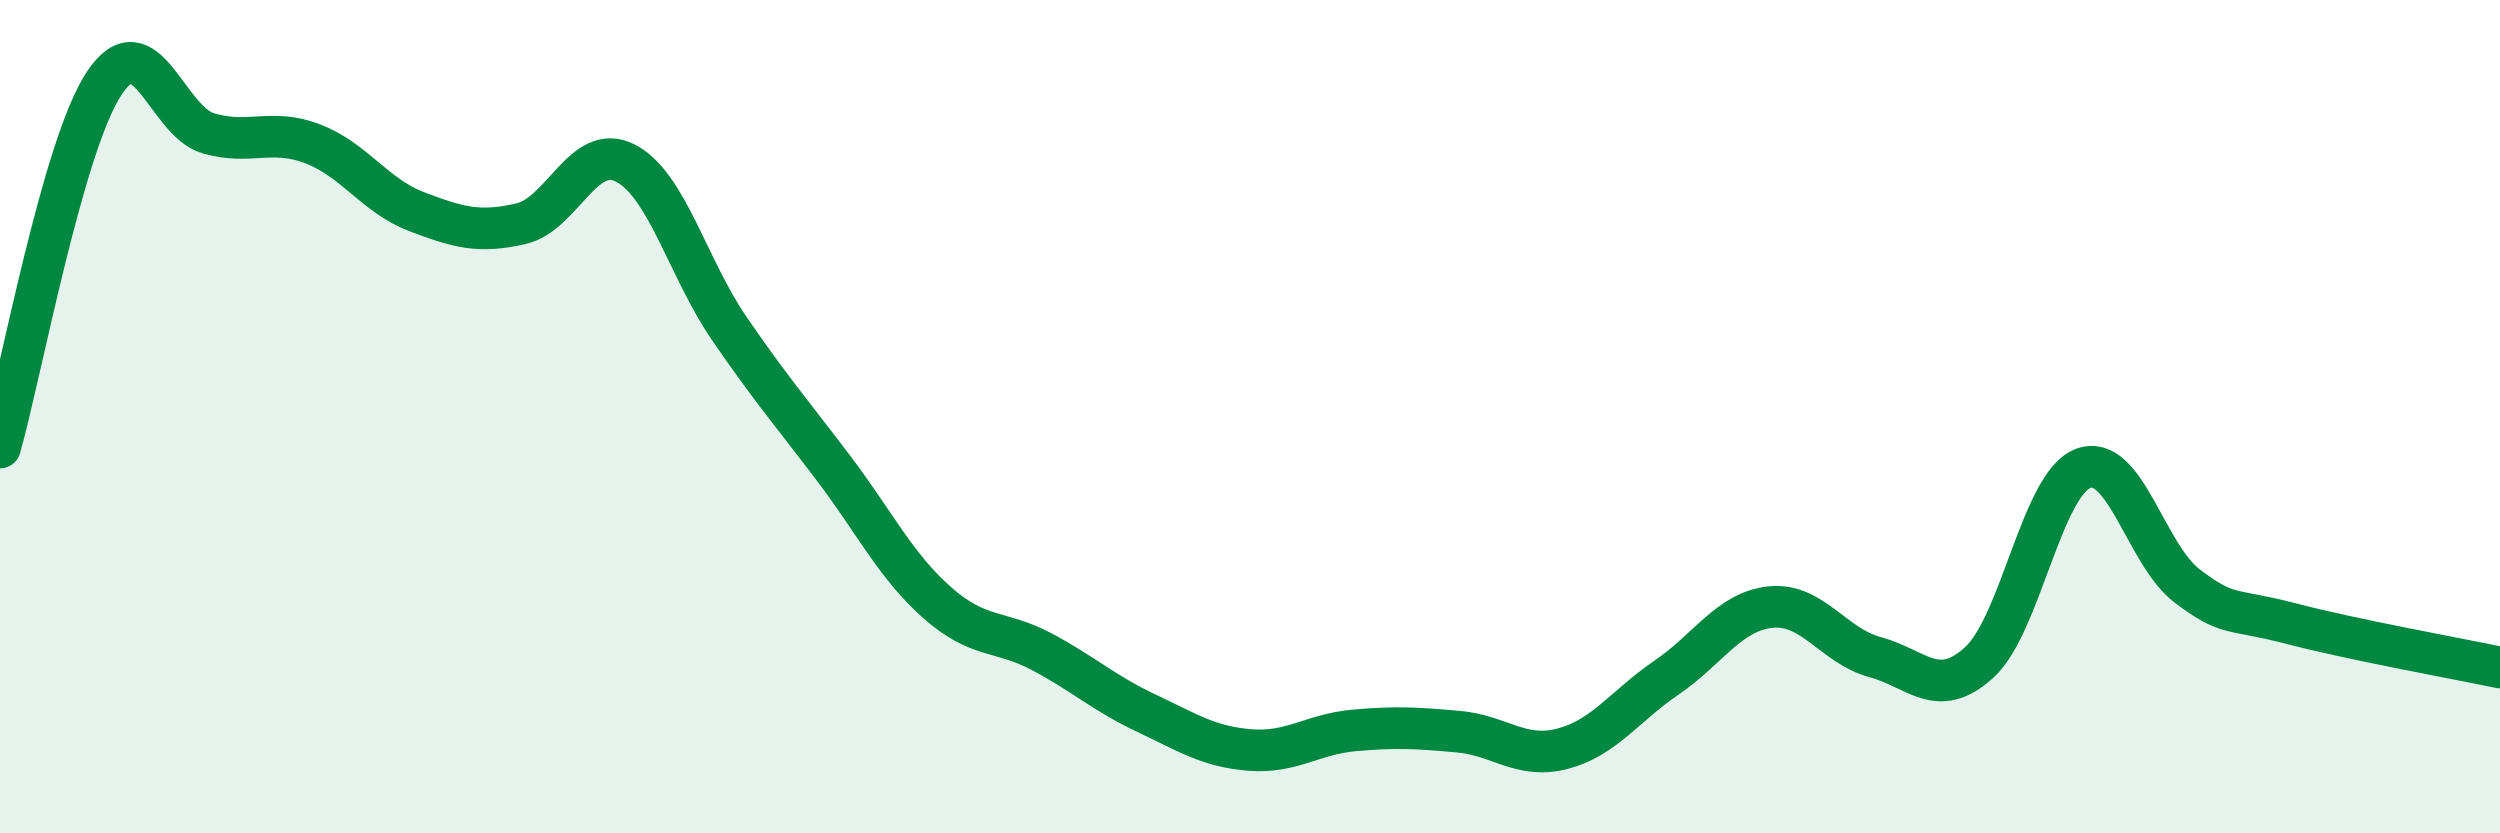 
    <svg width="60" height="20" viewBox="0 0 60 20" xmlns="http://www.w3.org/2000/svg">
      <path
        d="M 0,10.74 C 0.5,8.99 1.5,3.51 2.5,2 C 3.5,0.49 4,2.91 5,3.2 C 6,3.49 6.5,3.07 7.5,3.45 C 8.5,3.83 9,4.7 10,5.08 C 11,5.46 11.5,5.6 12.5,5.37 C 13.5,5.14 14,3.41 15,3.91 C 16,4.41 16.5,6.42 17.5,7.88 C 18.5,9.34 19,9.91 20,11.23 C 21,12.55 21.5,13.59 22.5,14.47 C 23.5,15.35 24,15.11 25,15.64 C 26,16.17 26.5,16.64 27.5,17.11 C 28.5,17.58 29,17.92 30,18 C 31,18.08 31.5,17.62 32.5,17.53 C 33.5,17.44 34,17.47 35,17.56 C 36,17.65 36.5,18.23 37.5,17.97 C 38.5,17.71 39,16.94 40,16.26 C 41,15.58 41.5,14.67 42.5,14.57 C 43.5,14.47 44,15.5 45,15.77 C 46,16.04 46.5,16.81 47.5,15.9 C 48.5,14.99 49,11.61 50,11.24 C 51,10.87 51.5,13.32 52.5,14.07 C 53.5,14.82 53.5,14.58 55,14.97 C 56.5,15.36 59,15.81 60,16.02L60 20L0 20Z"
        fill="#008740"
        opacity="0.1"
        stroke-linecap="round"
        stroke-linejoin="round"
      />
      <path
        d="M 0,10.74 C 0.5,8.99 1.5,3.51 2.5,2 C 3.5,0.49 4,2.91 5,3.2 C 6,3.49 6.5,3.07 7.5,3.45 C 8.5,3.83 9,4.7 10,5.08 C 11,5.46 11.5,5.6 12.5,5.37 C 13.5,5.14 14,3.41 15,3.91 C 16,4.41 16.5,6.42 17.5,7.88 C 18.5,9.34 19,9.91 20,11.23 C 21,12.55 21.5,13.59 22.5,14.47 C 23.5,15.35 24,15.11 25,15.64 C 26,16.17 26.5,16.64 27.5,17.11 C 28.5,17.58 29,17.92 30,18 C 31,18.08 31.5,17.62 32.5,17.53 C 33.5,17.44 34,17.47 35,17.56 C 36,17.65 36.5,18.23 37.5,17.97 C 38.5,17.71 39,16.94 40,16.26 C 41,15.58 41.5,14.67 42.5,14.57 C 43.5,14.47 44,15.5 45,15.77 C 46,16.04 46.5,16.81 47.5,15.9 C 48.5,14.99 49,11.61 50,11.24 C 51,10.87 51.5,13.32 52.5,14.07 C 53.5,14.82 53.5,14.58 55,14.97 C 56.5,15.36 59,15.81 60,16.02"
        stroke="#008740"
        stroke-width="1"
        fill="none"
        stroke-linecap="round"
        stroke-linejoin="round"
      />
    </svg>
  